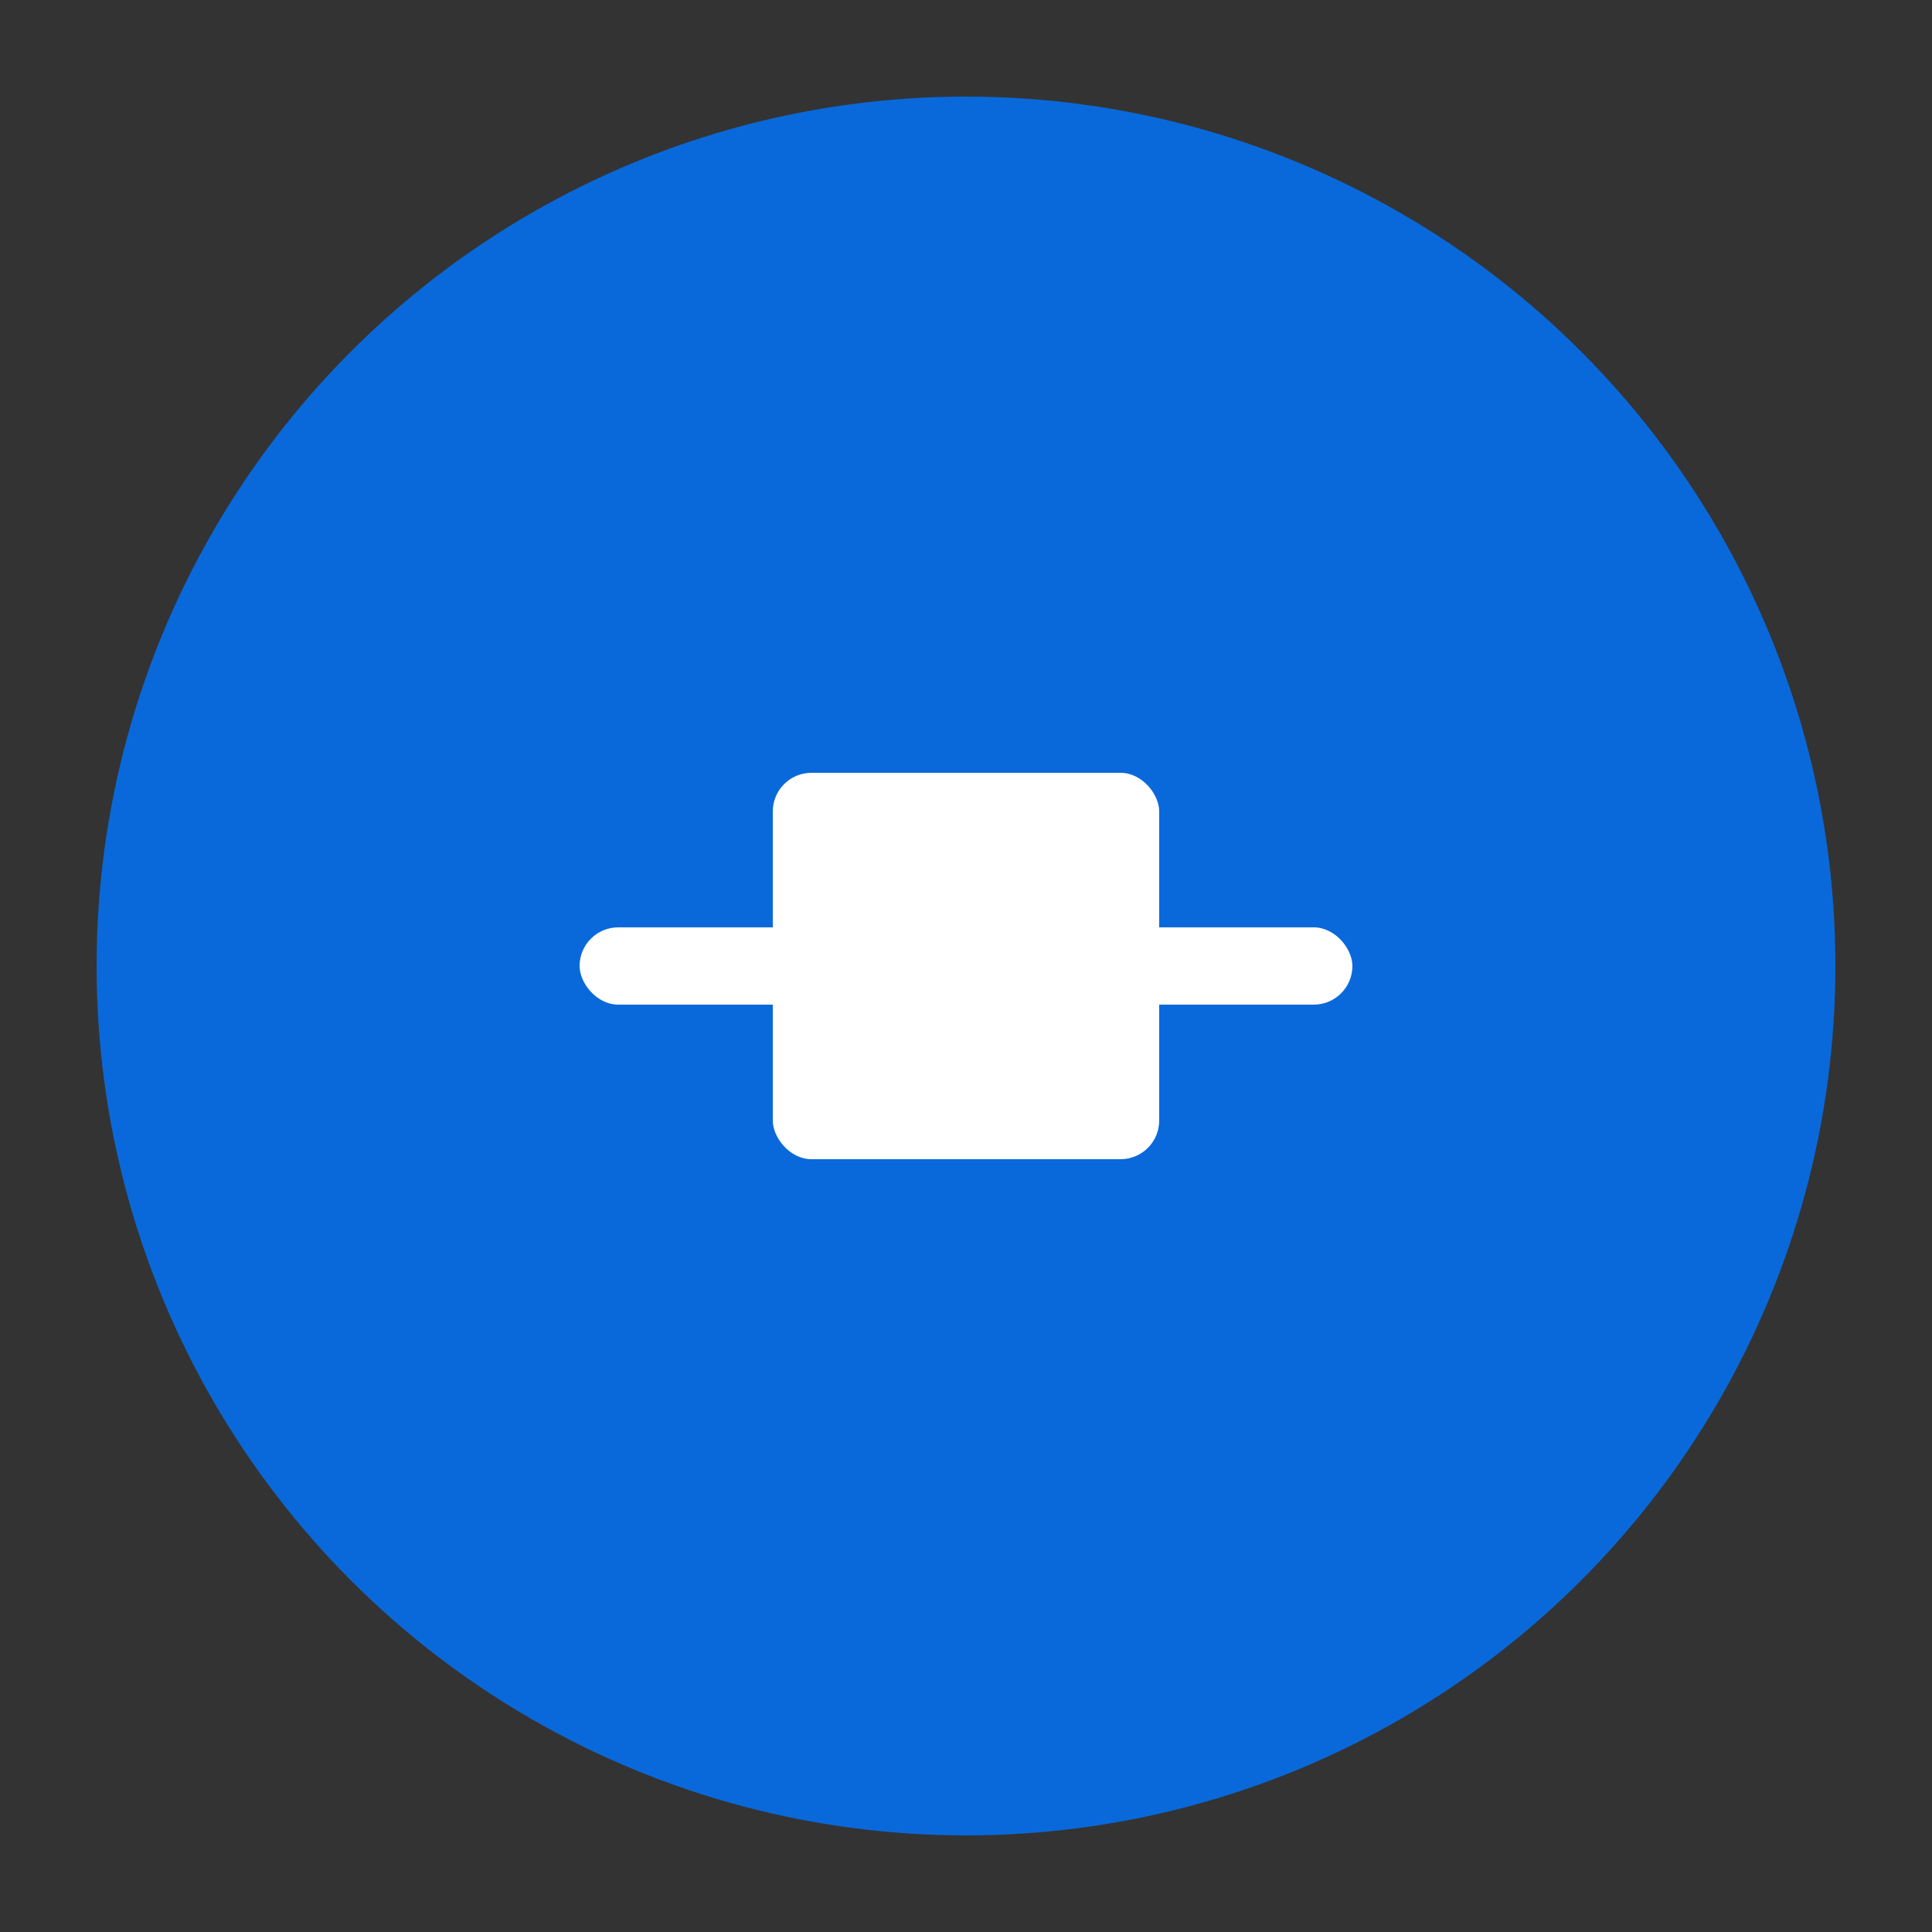 <svg xmlns="http://www.w3.org/2000/svg" viewBox="0 0 100 100" fill="none">
  <rect x="0" y="0" width="100" height="100" fill="#333333" stroke="none"/>
  <circle cx="50" cy="50" r="45" fill="#0969da"/>
  <g transform="translate(50, 50)">
    <rect x="-20" y="-2" width="40" height="4" rx="2" fill="#ffffff"/>
    <rect x="-10" y="-10" width="20" height="20" rx="2" fill="#ffffff"/>
  </g>
</svg>
